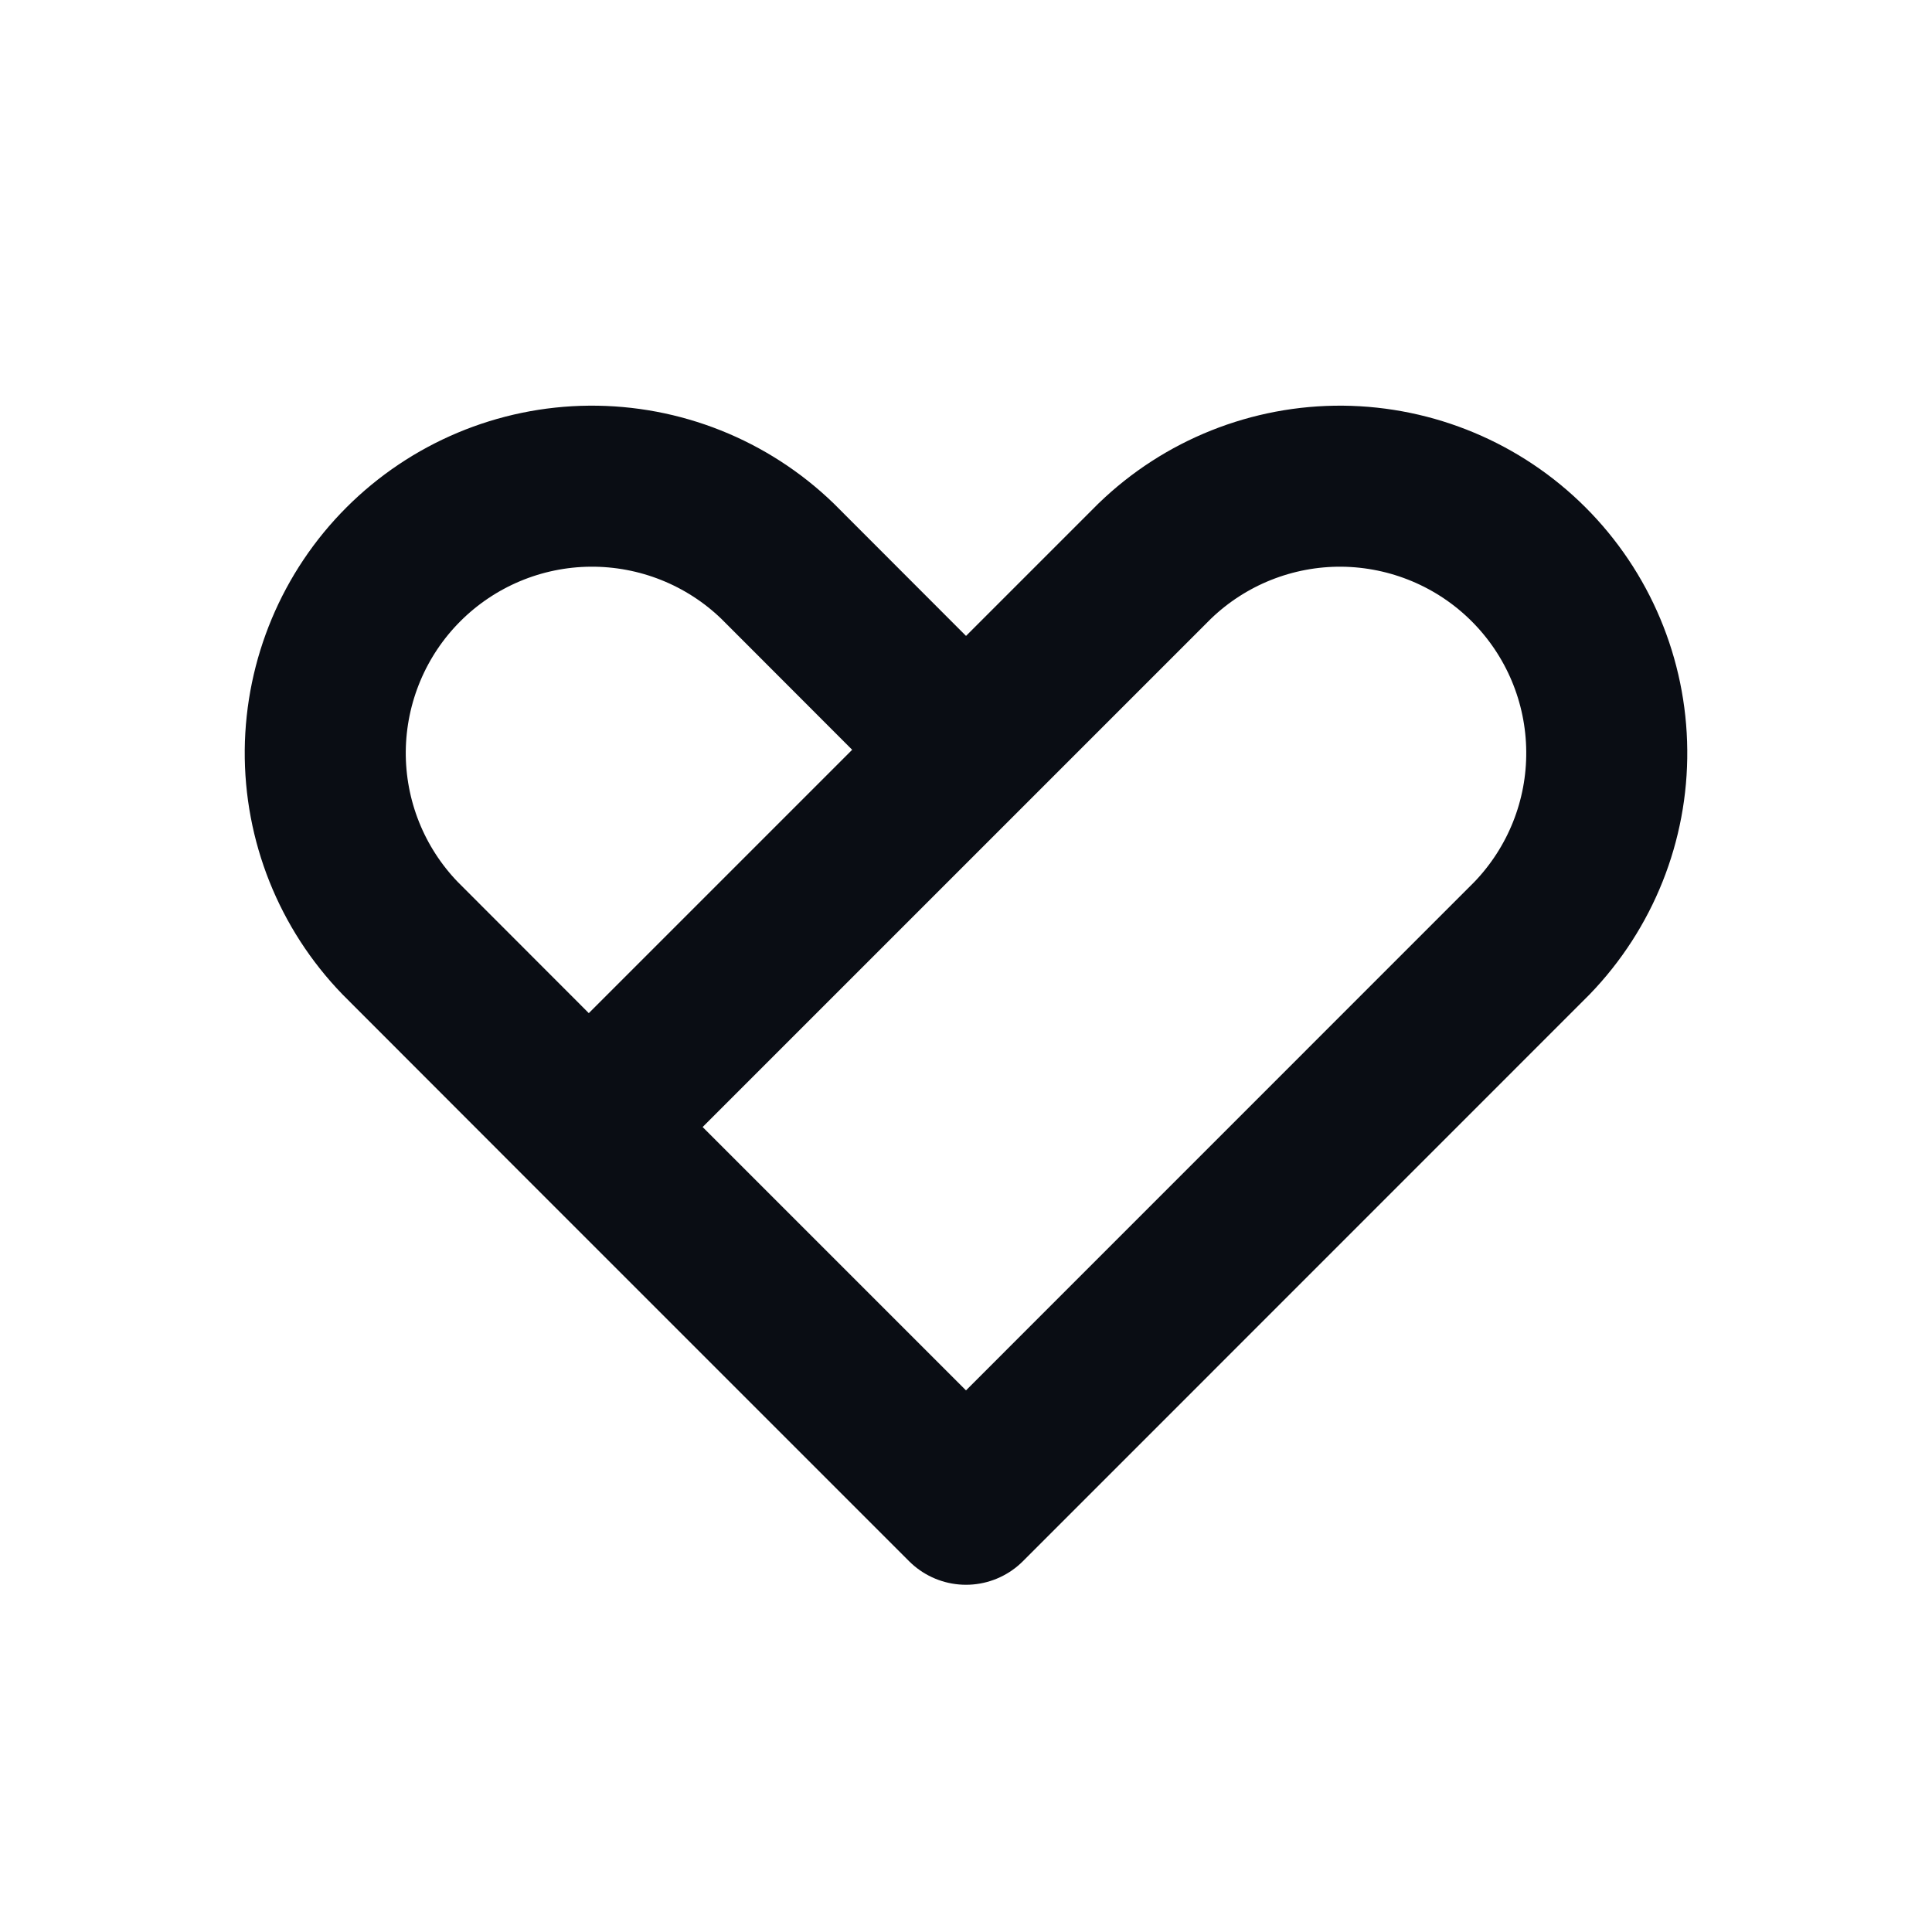 <svg width="20" height="20" viewBox="0 0 20 20" fill="none" xmlns="http://www.w3.org/2000/svg">
<path d="M10 7.762L8.048 5.808C7.527 5.305 6.829 5.027 6.105 5.033C5.381 5.039 4.688 5.33 4.176 5.842C3.664 6.354 3.374 7.047 3.367 7.771C3.361 8.495 3.639 9.192 4.143 9.713L6.095 11.667M6.095 11.667L10 15.572L15.858 9.713C16.361 9.192 16.64 8.495 16.633 7.771C16.627 7.046 16.336 6.354 15.824 5.842C15.312 5.33 14.619 5.04 13.895 5.033C13.171 5.027 12.473 5.306 11.953 5.809L6.095 11.667Z" stroke="#0A0D14" stroke-width="1.667" stroke-linecap="round" stroke-linejoin="round"/>
</svg>
